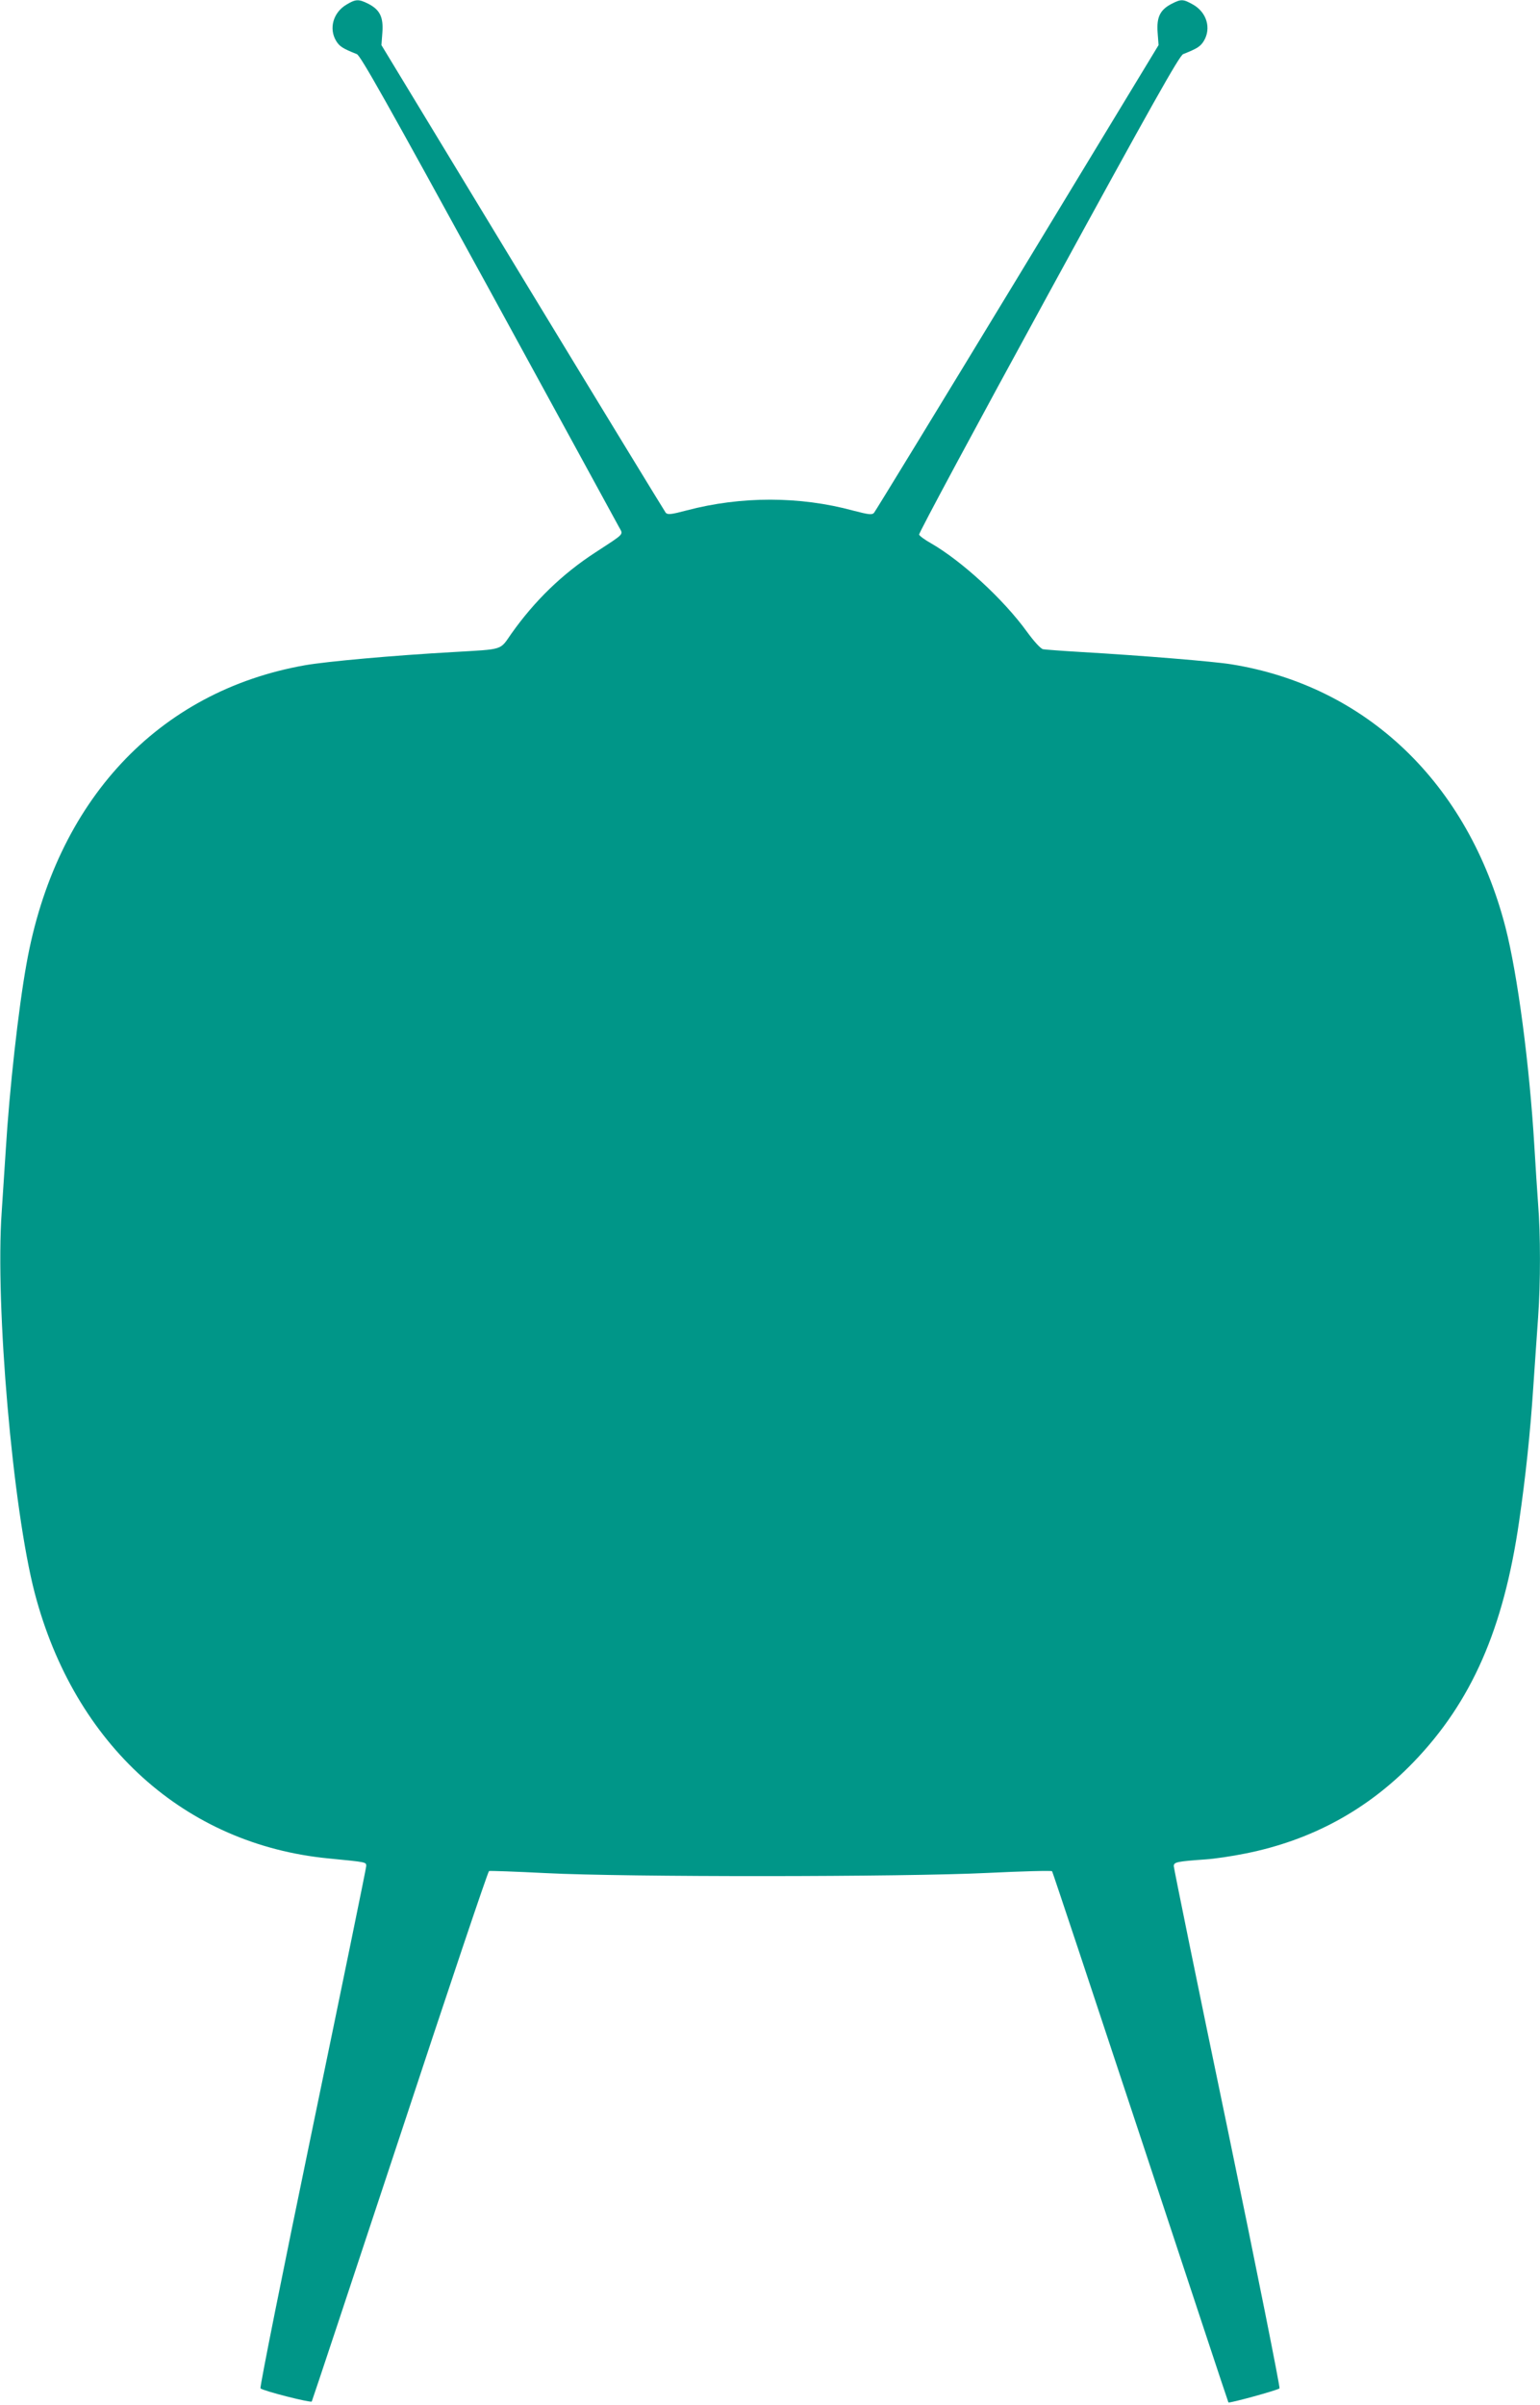 <?xml version="1.0" standalone="no"?>
<!DOCTYPE svg PUBLIC "-//W3C//DTD SVG 20010904//EN"
 "http://www.w3.org/TR/2001/REC-SVG-20010904/DTD/svg10.dtd">
<svg version="1.0" xmlns="http://www.w3.org/2000/svg"
 width="820pt" height="1280pt" viewBox="0 0 820 1280"
 preserveAspectRatio="xMidYMid meet">
<g transform="translate(0,1280) scale(0.1,-0.1)"
fill="#009688" stroke="none">
<path d="M1844 12775 c-70 -42 -94 -127 -54 -193 18 -29 34 -40 110 -70 20 -8
162 -261 700 -1243 371 -679 684 -1251 695 -1272 24 -45 37 -31 -125 -137
-177 -115 -323 -257 -447 -432 -63 -90 -37 -82 -308 -98 -322 -18 -675 -50
-790 -70 -784 -138 -1330 -723 -1484 -1590 -43 -237 -91 -672 -110 -985 -6
-93 -16 -244 -22 -335 -35 -500 59 -1580 176 -2028 212 -808 800 -1338 1565
-1412 205 -20 200 -19 200 -41 0 -10 -129 -638 -286 -1395 -157 -757 -282
-1380 -277 -1384 15 -14 268 -78 273 -70 3 5 214 641 470 1414 255 773 468
1407 474 1409 6 2 142 -3 301 -11 429 -22 1905 -21 2355 1 184 9 338 13 342 9
3 -4 215 -641 471 -1415 256 -774 466 -1410 468 -1412 6 -5 262 65 272 75 4 4
-120 626 -277 1383 -158 757 -286 1386 -286 1396 0 22 17 25 170 36 47 3 141
17 210 31 353 70 652 233 897 487 309 321 479 708 562 1282 34 233 59 468 75
710 9 127 20 295 26 375 13 182 13 442 0 602 -5 68 -14 206 -20 308 -26 435
-89 913 -154 1166 -198 765 -740 1284 -1461 1399 -93 15 -470 46 -795 65 -102
6 -195 13 -206 15 -13 3 -47 40 -85 92 -125 173 -347 377 -512 472 -32 18 -61
39 -63 46 -3 7 307 583 688 1280 552 1010 698 1269 718 1277 76 30 92 41 110
70 41 68 15 153 -58 194 -52 29 -62 30 -113 4 -62 -32 -81 -71 -75 -153 l5
-67 -751 -1238 c-413 -680 -757 -1243 -764 -1251 -11 -12 -27 -10 -112 12
-284 77 -596 77 -885 1 -83 -22 -101 -24 -112 -13 -6 8 -350 571 -763 1251
l-751 1238 5 67 c6 82 -13 121 -75 153 -52 26 -67 25 -117 -5z"/>
</g>
</svg>

